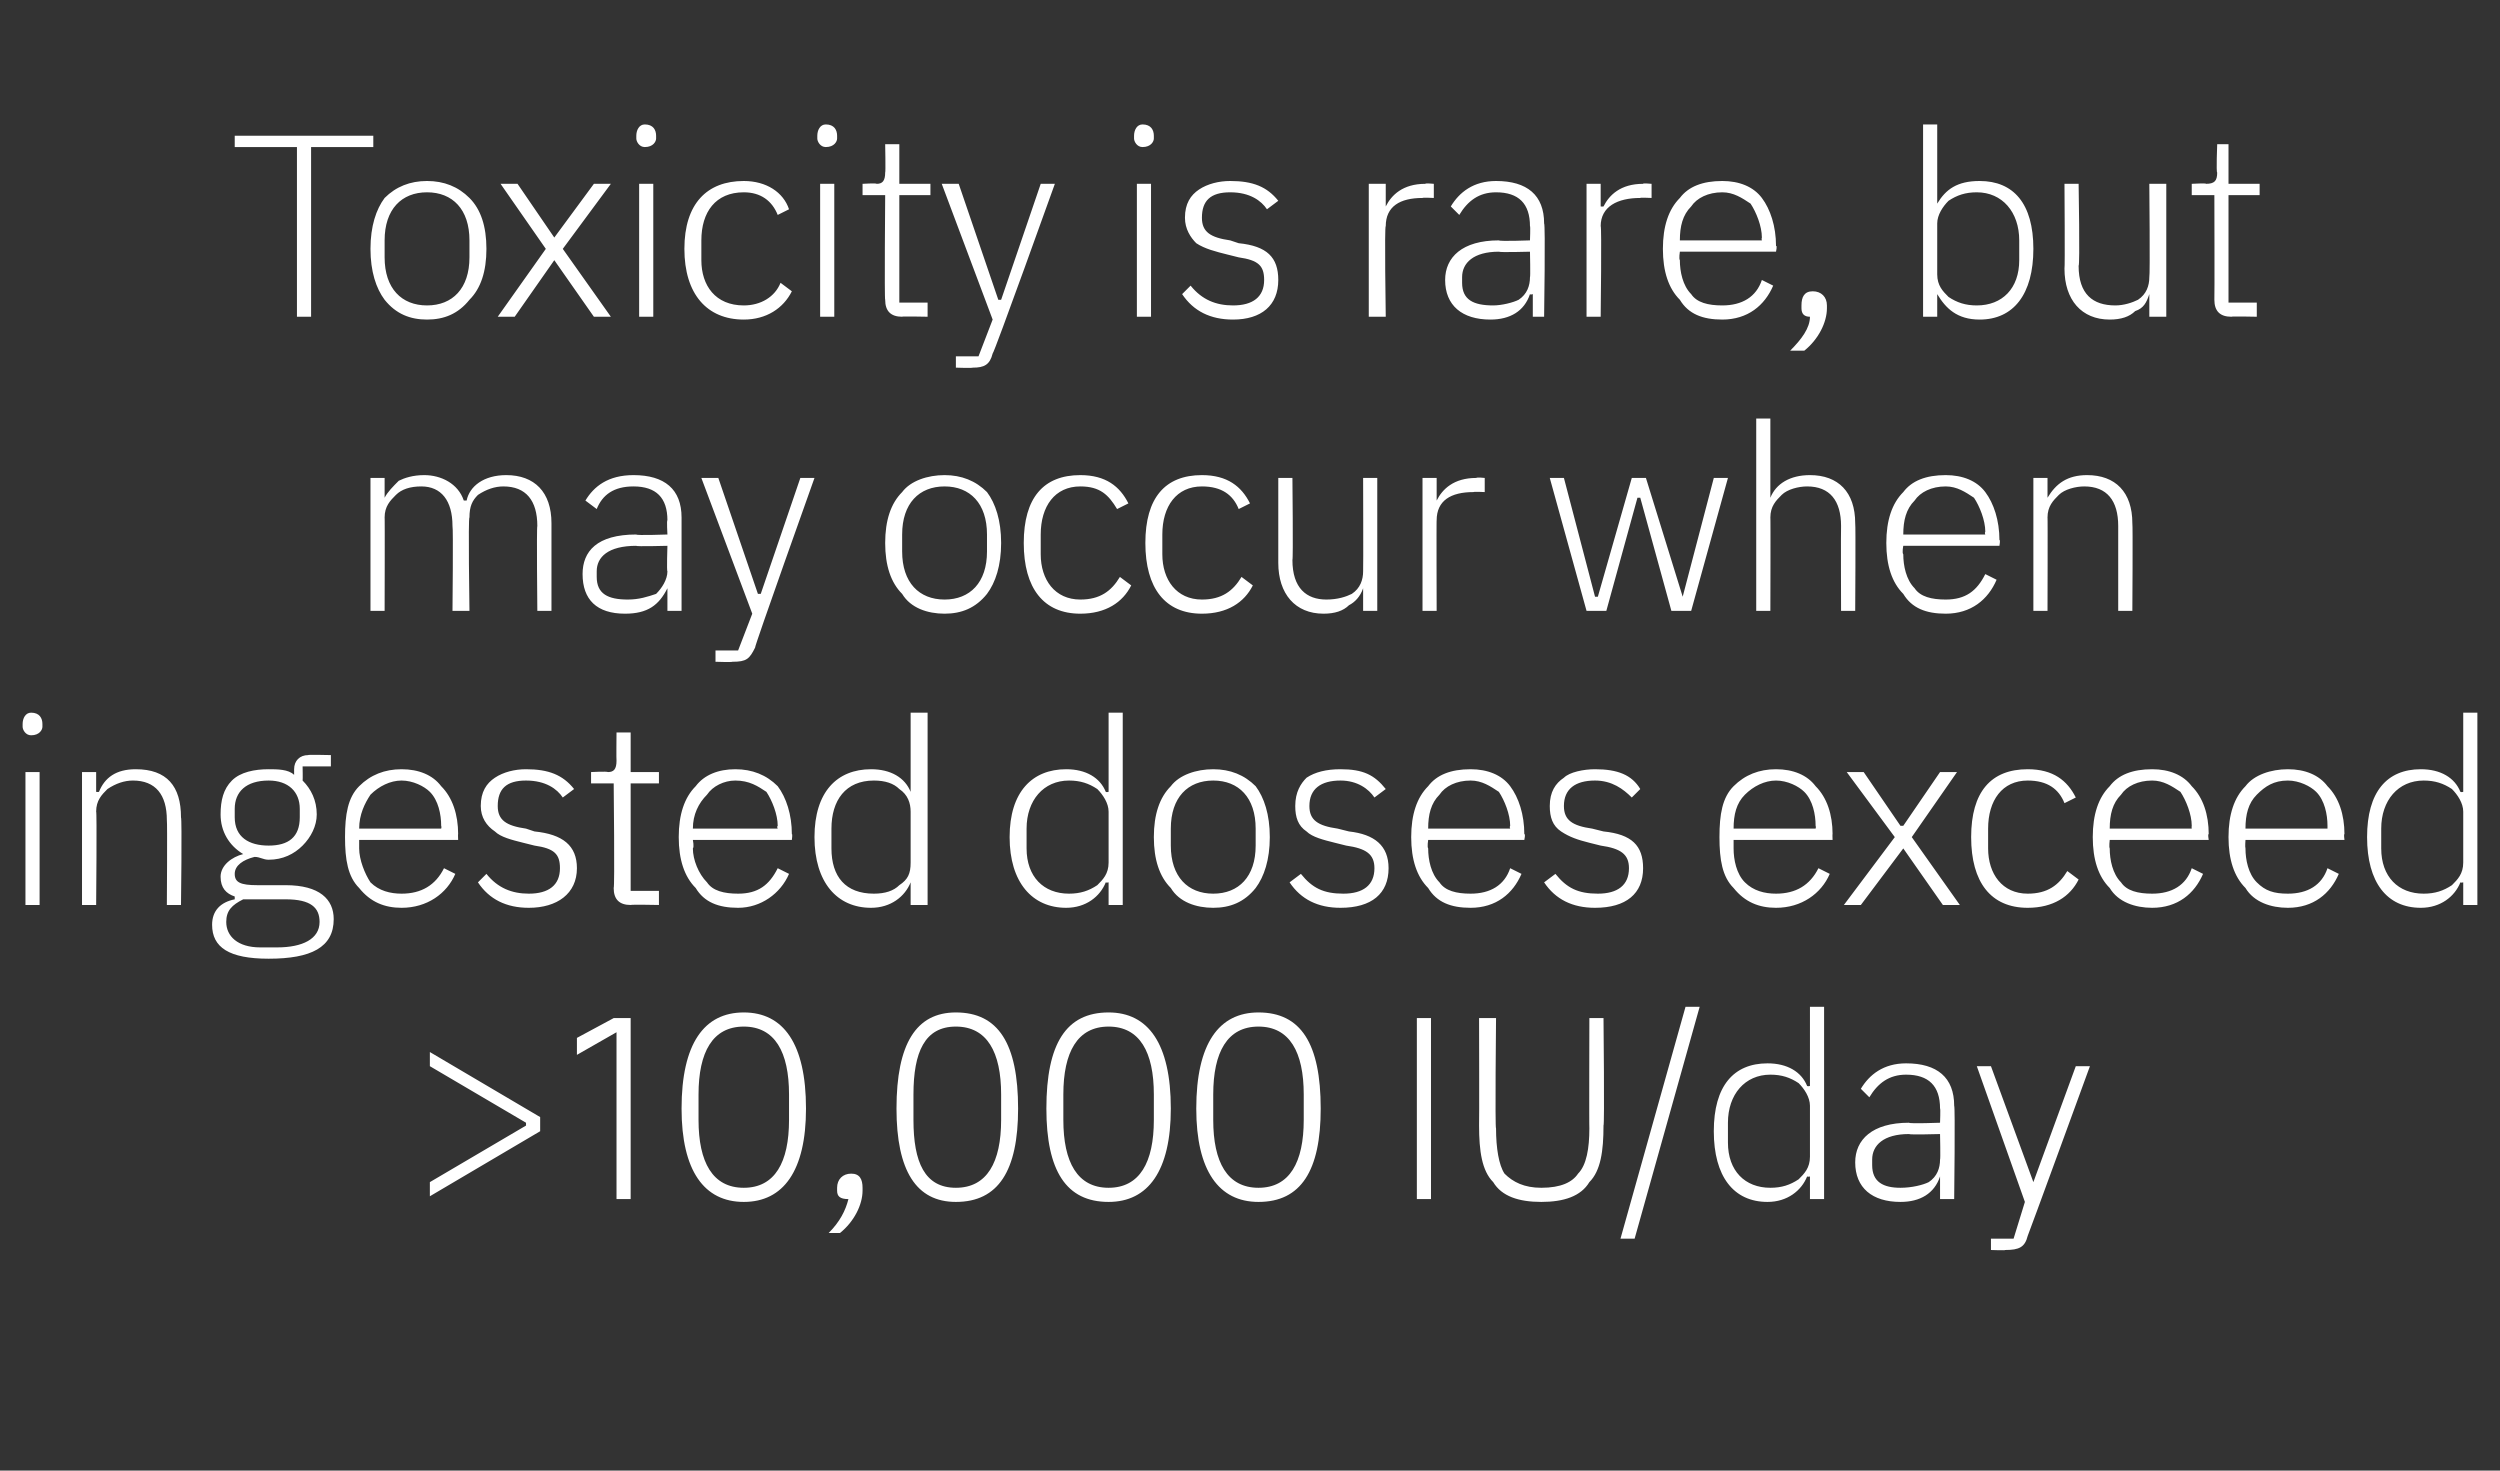 <?xml version="1.0" standalone="no"?><!DOCTYPE svg PUBLIC "-//W3C//DTD SVG 1.1//EN" "http://www.w3.org/Graphics/SVG/1.1/DTD/svg11.dtd"><svg xmlns="http://www.w3.org/2000/svg" version="1.1" width="88.4px" height="52px" viewBox="0 -4 88.4 52" style="top:-4px"><rect x="0" y="-4" width="88.4" height="52" fill="#333333" stroke="none"/>  <desc>Toxicity is rare, but may occur when ingested doses exceed 10,000 IU/day</desc>  <defs/>  <g id="Polygon193839">    <path d="M 15.2 38.3 L 19.1 36 L 19.1 35.5 L 15.2 33.2 L 15.2 33.7 L 18.6 35.7 L 18.6 35.8 L 15.2 37.8 L 15.2 38.3 Z M 21.7 32 L 22.3 32 L 22.3 38.4 L 21.8 38.4 L 21.8 32.5 L 20.4 33.3 L 20.4 32.7 L 21.7 32 Z M 28.5 35.2 C 28.5 32.9 27.7 31.8 26.3 31.8 C 24.9 31.8 24.1 32.9 24.1 35.2 C 24.1 37.4 24.9 38.5 26.3 38.5 C 27.7 38.5 28.5 37.4 28.5 35.2 Z M 24.7 35.6 C 24.7 35.6 24.7 34.7 24.7 34.7 C 24.7 33.2 25.2 32.3 26.3 32.3 C 27.4 32.3 27.9 33.2 27.9 34.7 C 27.9 34.7 27.9 35.6 27.9 35.6 C 27.9 37.1 27.4 38 26.3 38 C 25.2 38 24.7 37.1 24.7 35.6 Z M 29.6 38 C 29.6 38 29.6 38.1 29.6 38.1 C 29.6 38.3 29.7 38.4 30 38.4 C 29.9 38.8 29.7 39.2 29.3 39.6 C 29.3 39.6 29.7 39.6 29.7 39.6 C 30.2 39.2 30.5 38.6 30.5 38.1 C 30.5 38.1 30.5 38 30.5 38 C 30.5 37.7 30.4 37.5 30.1 37.5 C 29.8 37.5 29.6 37.7 29.6 38 Z M 36 35.2 C 36 32.9 35.3 31.8 33.8 31.8 C 32.4 31.8 31.7 32.9 31.7 35.2 C 31.7 37.4 32.4 38.5 33.8 38.5 C 35.3 38.5 36 37.4 36 35.2 Z M 32.3 35.6 C 32.3 35.6 32.3 34.7 32.3 34.7 C 32.3 33.2 32.7 32.3 33.8 32.3 C 34.9 32.3 35.4 33.2 35.4 34.7 C 35.4 34.7 35.4 35.6 35.4 35.6 C 35.4 37.1 34.9 38 33.8 38 C 32.7 38 32.3 37.1 32.3 35.6 Z M 41.4 35.2 C 41.4 32.9 40.6 31.8 39.2 31.8 C 37.7 31.8 37 32.9 37 35.2 C 37 37.4 37.7 38.5 39.2 38.5 C 40.6 38.5 41.4 37.4 41.4 35.2 Z M 37.6 35.6 C 37.6 35.6 37.6 34.7 37.6 34.7 C 37.6 33.2 38.1 32.3 39.2 32.3 C 40.3 32.3 40.8 33.2 40.8 34.7 C 40.8 34.7 40.8 35.6 40.8 35.6 C 40.8 37.1 40.3 38 39.2 38 C 38.1 38 37.6 37.1 37.6 35.6 Z M 46.7 35.2 C 46.7 32.9 46 31.8 44.5 31.8 C 43.1 31.8 42.3 32.9 42.3 35.2 C 42.3 37.4 43.1 38.5 44.5 38.5 C 46 38.5 46.7 37.4 46.7 35.2 Z M 42.9 35.6 C 42.9 35.6 42.9 34.7 42.9 34.7 C 42.9 33.2 43.4 32.3 44.5 32.3 C 45.6 32.3 46.1 33.2 46.1 34.7 C 46.1 34.7 46.1 35.6 46.1 35.6 C 46.1 37.1 45.6 38 44.5 38 C 43.4 38 42.9 37.1 42.9 35.6 Z M 50.1 38.4 L 50.6 38.4 L 50.6 32 L 50.1 32 L 50.1 38.4 Z M 52.3 32 C 52.3 32 52.31 35.8 52.3 35.8 C 52.3 36.7 52.4 37.4 52.8 37.8 C 53.1 38.3 53.7 38.5 54.5 38.5 C 55.3 38.5 55.9 38.3 56.2 37.8 C 56.6 37.4 56.7 36.7 56.7 35.8 C 56.74 35.8 56.7 32 56.7 32 L 56.2 32 C 56.2 32 56.19 35.92 56.2 35.9 C 56.2 36.6 56.1 37.2 55.8 37.5 C 55.6 37.8 55.2 38 54.5 38 C 53.9 38 53.5 37.8 53.2 37.5 C 53 37.2 52.9 36.6 52.9 35.9 C 52.86 35.92 52.9 32 52.9 32 L 52.3 32 Z M 57.8 39.8 L 60.1 31.6 L 59.6 31.6 L 57.3 39.8 L 57.8 39.8 Z M 64 38.4 L 64.5 38.4 L 64.5 31.6 L 64 31.6 L 64 34.4 C 64 34.4 63.93 34.42 63.9 34.4 C 63.7 33.9 63.2 33.6 62.5 33.6 C 61.3 33.6 60.6 34.4 60.6 36 C 60.6 37.6 61.3 38.5 62.5 38.5 C 63.2 38.5 63.7 38.1 63.9 37.6 C 63.93 37.62 64 37.6 64 37.6 L 64 38.4 Z M 61.1 36.4 C 61.1 36.4 61.1 35.7 61.1 35.7 C 61.1 34.7 61.7 34 62.6 34 C 63 34 63.3 34.1 63.6 34.3 C 63.8 34.5 64 34.8 64 35.1 C 64 35.1 64 36.9 64 36.9 C 64 37.3 63.8 37.5 63.6 37.7 C 63.3 37.9 63 38 62.6 38 C 61.7 38 61.1 37.4 61.1 36.4 Z M 69.1 35.1 C 69.14 35.13 69.1 38.4 69.1 38.4 L 68.6 38.4 L 68.6 37.6 C 68.6 37.6 68.6 37.63 68.6 37.6 C 68.4 38.2 67.9 38.5 67.2 38.5 C 66.2 38.5 65.6 38 65.6 37.1 C 65.6 36.3 66.2 35.7 67.5 35.7 C 67.53 35.74 68.6 35.7 68.6 35.7 C 68.6 35.7 68.62 35.18 68.6 35.2 C 68.6 34.4 68.2 34 67.4 34 C 66.8 34 66.4 34.3 66.1 34.8 C 66.1 34.8 65.8 34.5 65.8 34.5 C 66.1 34 66.6 33.6 67.4 33.6 C 68.5 33.6 69.1 34.1 69.1 35.1 Z M 68.6 36.1 C 68.6 36.1 67.52 36.13 67.5 36.1 C 66.6 36.1 66.2 36.5 66.2 37 C 66.2 37 66.2 37.2 66.2 37.2 C 66.2 37.8 66.6 38 67.2 38 C 67.6 38 68 37.9 68.2 37.8 C 68.5 37.6 68.6 37.3 68.6 37 C 68.62 37.01 68.6 36.1 68.6 36.1 Z M 71.9 37.8 L 71.9 37.8 L 70.4 33.7 L 69.9 33.7 L 71.6 38.5 L 71.2 39.8 L 70.4 39.8 L 70.4 40.2 C 70.4 40.2 70.93 40.22 70.9 40.2 C 71.4 40.2 71.6 40.1 71.7 39.7 C 71.71 39.7 73.9 33.7 73.9 33.7 L 73.4 33.7 L 71.9 37.8 Z " stroke="none" fill="#fff"/>  </g>  <g id="Polygon193838">    <path d="M 1.5 21.7 C 1.5 21.7 1.5 21.6 1.5 21.6 C 1.5 21.4 1.4 21.2 1.1 21.2 C 0.9 21.2 0.8 21.4 0.8 21.6 C 0.8 21.6 0.8 21.7 0.8 21.7 C 0.8 21.8 0.9 22 1.1 22 C 1.4 22 1.5 21.8 1.5 21.7 Z M 0.9 28 L 1.4 28 L 1.4 23.3 L 0.9 23.3 L 0.9 28 Z M 3.4 28 C 3.4 28 3.43 24.66 3.4 24.7 C 3.4 24.3 3.6 24.1 3.8 23.9 C 4.1 23.7 4.4 23.6 4.7 23.6 C 5.5 23.6 5.9 24.1 5.9 25 C 5.92 25.04 5.9 28 5.9 28 L 6.4 28 C 6.4 28 6.44 24.95 6.4 24.9 C 6.4 23.8 5.9 23.2 4.8 23.2 C 4.1 23.2 3.7 23.5 3.5 24 C 3.46 24.01 3.4 24 3.4 24 L 3.4 23.3 L 2.9 23.3 L 2.9 28 L 3.4 28 Z M 10.1 27.3 C 10.1 27.3 9.1 27.3 9.1 27.3 C 8.5 27.3 8.3 27.2 8.3 26.9 C 8.3 26.6 8.6 26.4 9 26.3 C 9.2 26.3 9.3 26.4 9.5 26.4 C 10 26.4 10.4 26.2 10.7 25.9 C 11 25.6 11.2 25.2 11.2 24.8 C 11.2 24.3 11 23.9 10.7 23.6 C 10.71 23.59 10.7 23.1 10.7 23.1 L 11.7 23.1 L 11.7 22.7 C 11.7 22.7 10.86 22.68 10.9 22.7 C 10.6 22.7 10.4 22.9 10.4 23.2 C 10.4 23.2 10.4 23.4 10.4 23.4 C 10.2 23.2 9.8 23.2 9.5 23.2 C 9 23.2 8.5 23.3 8.2 23.6 C 7.9 23.9 7.8 24.3 7.8 24.8 C 7.8 25.4 8.1 25.9 8.6 26.2 C 8.6 26.2 8.6 26.2 8.6 26.2 C 8.2 26.3 7.8 26.6 7.8 27 C 7.8 27.4 8 27.6 8.3 27.7 C 8.3 27.7 8.3 27.8 8.3 27.8 C 7.8 27.9 7.5 28.2 7.5 28.7 C 7.5 29.5 8.1 29.9 9.5 29.9 C 11 29.9 11.8 29.5 11.8 28.5 C 11.8 27.8 11.3 27.3 10.1 27.3 Z M 9.8 29.5 C 9.8 29.5 9.2 29.5 9.2 29.5 C 8.4 29.5 8 29.1 8 28.6 C 8 28.2 8.2 28 8.6 27.8 C 8.6 27.8 10.1 27.8 10.1 27.8 C 11 27.8 11.3 28.1 11.3 28.6 C 11.3 29.2 10.7 29.5 9.8 29.5 Z M 8.3 24.9 C 8.3 24.9 8.3 24.6 8.3 24.6 C 8.3 24 8.7 23.6 9.5 23.6 C 10.2 23.6 10.6 24 10.6 24.6 C 10.6 24.6 10.6 24.9 10.6 24.9 C 10.6 25.6 10.2 25.9 9.5 25.9 C 8.8 25.9 8.3 25.6 8.3 24.9 Z M 16.1 26.9 C 16.1 26.9 15.7 26.7 15.7 26.7 C 15.4 27.3 14.9 27.6 14.2 27.6 C 13.8 27.6 13.4 27.5 13.1 27.2 C 12.9 26.9 12.7 26.4 12.7 26 C 12.7 25.95 12.7 25.7 12.7 25.7 L 16.2 25.7 C 16.2 25.7 16.19 25.47 16.2 25.5 C 16.2 24.8 16 24.2 15.6 23.8 C 15.3 23.4 14.8 23.2 14.2 23.2 C 13.6 23.2 13.1 23.4 12.7 23.8 C 12.3 24.2 12.2 24.8 12.2 25.6 C 12.2 26.4 12.3 27 12.7 27.4 C 13.1 27.9 13.6 28.1 14.2 28.1 C 15.1 28.1 15.8 27.6 16.1 26.9 Z M 15.2 24 C 15.5 24.3 15.6 24.8 15.6 25.2 C 15.62 25.24 15.6 25.3 15.6 25.3 L 12.7 25.3 C 12.7 25.3 12.7 25.27 12.7 25.3 C 12.7 24.8 12.9 24.4 13.1 24.1 C 13.4 23.8 13.8 23.6 14.2 23.6 C 14.6 23.6 15 23.8 15.2 24 Z M 20.4 26.7 C 20.4 25.9 19.9 25.5 18.9 25.4 C 18.9 25.4 18.6 25.3 18.6 25.3 C 17.9 25.2 17.6 25 17.6 24.5 C 17.6 23.9 17.9 23.6 18.6 23.6 C 19.3 23.6 19.7 23.9 19.9 24.2 C 19.9 24.2 20.3 23.9 20.3 23.9 C 19.9 23.4 19.4 23.2 18.6 23.2 C 18.2 23.2 17.8 23.3 17.5 23.5 C 17.2 23.7 17 24 17 24.5 C 17 24.9 17.2 25.2 17.5 25.4 C 17.7 25.6 18.1 25.7 18.5 25.8 C 18.5 25.8 18.9 25.9 18.9 25.9 C 19.6 26 19.8 26.2 19.8 26.7 C 19.8 27.3 19.4 27.6 18.7 27.6 C 18.1 27.6 17.6 27.4 17.2 26.9 C 17.2 26.9 16.9 27.2 16.9 27.2 C 17.3 27.8 17.9 28.1 18.7 28.1 C 19.7 28.1 20.4 27.6 20.4 26.7 Z M 23.3 28 L 23.3 27.5 L 22.3 27.5 L 22.3 23.7 L 23.3 23.7 L 23.3 23.3 L 22.3 23.3 L 22.3 21.9 L 21.8 21.9 C 21.8 21.9 21.79 22.91 21.8 22.9 C 21.8 23.2 21.7 23.3 21.5 23.3 C 21.45 23.27 20.9 23.3 20.9 23.3 L 20.9 23.7 L 21.7 23.7 C 21.7 23.7 21.74 27.4 21.7 27.4 C 21.7 27.8 21.9 28 22.3 28 C 22.32 27.98 23.3 28 23.3 28 Z M 27.9 26.9 C 27.9 26.9 27.5 26.7 27.5 26.7 C 27.2 27.3 26.8 27.6 26.1 27.6 C 25.6 27.6 25.2 27.5 25 27.2 C 24.7 26.9 24.5 26.4 24.5 26 C 24.55 25.95 24.5 25.7 24.5 25.7 L 28 25.7 C 28 25.7 28.03 25.47 28 25.5 C 28 24.8 27.8 24.2 27.5 23.8 C 27.1 23.4 26.6 23.2 26 23.2 C 25.4 23.2 24.9 23.4 24.6 23.8 C 24.2 24.2 24 24.8 24 25.6 C 24 26.4 24.2 27 24.6 27.4 C 24.9 27.9 25.4 28.1 26.1 28.1 C 26.9 28.1 27.6 27.6 27.9 26.9 Z M 27.1 24 C 27.3 24.3 27.5 24.8 27.5 25.2 C 27.46 25.24 27.5 25.3 27.5 25.3 L 24.5 25.3 C 24.5 25.3 24.55 25.27 24.5 25.3 C 24.5 24.8 24.7 24.4 25 24.1 C 25.2 23.8 25.6 23.6 26 23.6 C 26.5 23.6 26.8 23.8 27.1 24 Z M 32.2 28 L 32.8 28 L 32.8 21.2 L 32.2 21.2 L 32.2 24 C 32.2 24 32.2 24.02 32.2 24 C 32 23.5 31.5 23.2 30.8 23.2 C 29.6 23.2 28.8 24 28.8 25.6 C 28.8 27.2 29.6 28.1 30.8 28.1 C 31.5 28.1 32 27.7 32.2 27.2 C 32.2 27.22 32.2 27.2 32.2 27.2 L 32.2 28 Z M 29.4 26 C 29.4 26 29.4 25.3 29.4 25.3 C 29.4 24.3 29.9 23.6 30.9 23.6 C 31.3 23.6 31.6 23.7 31.8 23.9 C 32.1 24.1 32.2 24.4 32.2 24.7 C 32.2 24.7 32.2 26.5 32.2 26.5 C 32.2 26.9 32.1 27.1 31.8 27.3 C 31.6 27.5 31.3 27.6 30.9 27.6 C 29.9 27.6 29.4 27 29.4 26 Z M 39.2 28 L 39.7 28 L 39.7 21.2 L 39.2 21.2 L 39.2 24 C 39.2 24 39.12 24.02 39.1 24 C 38.9 23.5 38.4 23.2 37.7 23.2 C 36.5 23.2 35.7 24 35.7 25.6 C 35.7 27.2 36.5 28.1 37.7 28.1 C 38.4 28.1 38.9 27.7 39.1 27.2 C 39.12 27.22 39.2 27.2 39.2 27.2 L 39.2 28 Z M 36.3 26 C 36.3 26 36.3 25.3 36.3 25.3 C 36.3 24.3 36.9 23.6 37.8 23.6 C 38.2 23.6 38.5 23.7 38.8 23.9 C 39 24.1 39.2 24.4 39.2 24.7 C 39.2 24.7 39.2 26.5 39.2 26.5 C 39.2 26.9 39 27.1 38.8 27.3 C 38.5 27.5 38.2 27.6 37.8 27.6 C 36.9 27.6 36.3 27 36.3 26 Z M 44.4 27.4 C 44.7 27 44.9 26.4 44.9 25.6 C 44.9 24.8 44.7 24.2 44.4 23.8 C 44 23.4 43.5 23.2 42.9 23.2 C 42.3 23.2 41.7 23.4 41.4 23.8 C 41 24.2 40.8 24.8 40.8 25.6 C 40.8 26.4 41 27 41.4 27.4 C 41.7 27.9 42.3 28.1 42.9 28.1 C 43.5 28.1 44 27.9 44.4 27.4 Z M 41.4 25.9 C 41.4 25.9 41.4 25.3 41.4 25.3 C 41.4 24.2 42 23.6 42.9 23.6 C 43.8 23.6 44.4 24.2 44.4 25.3 C 44.4 25.3 44.4 25.9 44.4 25.9 C 44.4 27 43.8 27.6 42.9 27.6 C 42 27.6 41.4 27 41.4 25.9 Z M 49.1 26.7 C 49.1 25.9 48.6 25.5 47.7 25.4 C 47.7 25.4 47.3 25.3 47.3 25.3 C 46.6 25.2 46.3 25 46.3 24.5 C 46.3 23.9 46.7 23.6 47.4 23.6 C 48 23.6 48.4 23.9 48.6 24.2 C 48.6 24.2 49 23.9 49 23.9 C 48.6 23.4 48.2 23.2 47.4 23.2 C 46.9 23.2 46.5 23.3 46.2 23.5 C 46 23.7 45.8 24 45.8 24.5 C 45.8 24.9 45.9 25.2 46.2 25.4 C 46.4 25.6 46.8 25.7 47.2 25.8 C 47.2 25.8 47.6 25.9 47.6 25.9 C 48.3 26 48.6 26.2 48.6 26.7 C 48.6 27.3 48.2 27.6 47.5 27.6 C 46.8 27.6 46.4 27.4 46 26.9 C 46 26.9 45.6 27.2 45.6 27.2 C 46 27.8 46.6 28.1 47.4 28.1 C 48.5 28.1 49.1 27.6 49.1 26.7 Z M 53.8 26.9 C 53.8 26.9 53.4 26.7 53.4 26.7 C 53.2 27.3 52.7 27.6 52 27.6 C 51.5 27.6 51.1 27.5 50.9 27.2 C 50.6 26.9 50.5 26.4 50.5 26 C 50.46 25.95 50.5 25.7 50.5 25.7 L 53.9 25.7 C 53.9 25.7 53.95 25.47 53.9 25.5 C 53.9 24.8 53.7 24.2 53.4 23.8 C 53.1 23.4 52.6 23.2 52 23.2 C 51.3 23.2 50.8 23.4 50.5 23.8 C 50.1 24.2 49.9 24.8 49.9 25.6 C 49.9 26.4 50.1 27 50.5 27.4 C 50.8 27.9 51.3 28.1 52 28.1 C 52.9 28.1 53.5 27.6 53.8 26.9 Z M 53 24 C 53.2 24.3 53.4 24.8 53.4 25.2 C 53.37 25.24 53.4 25.3 53.4 25.3 L 50.5 25.3 C 50.5 25.3 50.46 25.27 50.5 25.3 C 50.5 24.8 50.6 24.4 50.9 24.1 C 51.1 23.8 51.5 23.6 52 23.6 C 52.4 23.6 52.7 23.8 53 24 Z M 58.1 26.7 C 58.1 25.9 57.7 25.5 56.7 25.4 C 56.7 25.4 56.3 25.3 56.3 25.3 C 55.6 25.2 55.3 25 55.3 24.5 C 55.3 23.9 55.7 23.6 56.4 23.6 C 57 23.6 57.4 23.9 57.7 24.2 C 57.7 24.2 58 23.9 58 23.9 C 57.7 23.4 57.2 23.2 56.4 23.2 C 56 23.2 55.5 23.3 55.3 23.5 C 55 23.7 54.8 24 54.8 24.5 C 54.8 24.9 54.9 25.2 55.2 25.4 C 55.5 25.6 55.8 25.7 56.2 25.8 C 56.2 25.8 56.6 25.9 56.6 25.9 C 57.3 26 57.6 26.2 57.6 26.7 C 57.6 27.3 57.2 27.6 56.5 27.6 C 55.8 27.6 55.4 27.4 55 26.9 C 55 26.9 54.6 27.2 54.6 27.2 C 55 27.8 55.6 28.1 56.4 28.1 C 57.5 28.1 58.1 27.6 58.1 26.7 Z M 64.7 26.9 C 64.7 26.9 64.3 26.7 64.3 26.7 C 64 27.3 63.5 27.6 62.8 27.6 C 62.4 27.6 62 27.5 61.7 27.2 C 61.4 26.9 61.3 26.4 61.3 26 C 61.3 25.95 61.3 25.7 61.3 25.7 L 64.8 25.7 C 64.8 25.7 64.79 25.47 64.8 25.5 C 64.8 24.8 64.6 24.2 64.2 23.8 C 63.9 23.4 63.4 23.2 62.8 23.2 C 62.2 23.2 61.7 23.4 61.3 23.8 C 60.9 24.2 60.8 24.8 60.8 25.6 C 60.8 26.4 60.9 27 61.3 27.4 C 61.7 27.9 62.2 28.1 62.8 28.1 C 63.7 28.1 64.4 27.6 64.7 26.9 Z M 63.8 24 C 64.1 24.3 64.2 24.8 64.2 25.2 C 64.22 25.24 64.2 25.3 64.2 25.3 L 61.3 25.3 C 61.3 25.3 61.3 25.27 61.3 25.3 C 61.3 24.8 61.4 24.4 61.7 24.1 C 62 23.8 62.4 23.6 62.8 23.6 C 63.2 23.6 63.6 23.8 63.8 24 Z M 65.8 28 L 67.3 26 L 67.3 26 L 68.7 28 L 69.3 28 L 67.6 25.6 L 69.2 23.3 L 68.6 23.3 L 67.3 25.2 L 67.2 25.2 L 65.9 23.3 L 65.3 23.3 L 67 25.6 L 65.2 28 L 65.8 28 Z M 73.5 27.1 C 73.5 27.1 73.1 26.8 73.1 26.8 C 72.8 27.3 72.4 27.6 71.7 27.6 C 70.8 27.6 70.3 26.9 70.3 26 C 70.3 26 70.3 25.3 70.3 25.3 C 70.3 24.3 70.8 23.6 71.7 23.6 C 72.4 23.6 72.8 23.9 73 24.4 C 73 24.4 73.4 24.2 73.4 24.2 C 73.1 23.6 72.6 23.2 71.7 23.2 C 70.4 23.2 69.7 24 69.7 25.6 C 69.7 27.2 70.4 28.1 71.7 28.1 C 72.6 28.1 73.2 27.7 73.5 27.1 Z M 77.9 26.9 C 77.9 26.9 77.5 26.7 77.5 26.7 C 77.3 27.3 76.8 27.6 76.1 27.6 C 75.6 27.6 75.2 27.5 75 27.2 C 74.7 26.9 74.6 26.4 74.6 26 C 74.57 25.95 74.6 25.7 74.6 25.7 L 78.1 25.7 C 78.1 25.7 78.06 25.47 78.1 25.5 C 78.1 24.8 77.9 24.2 77.5 23.8 C 77.2 23.4 76.7 23.2 76.1 23.2 C 75.4 23.2 74.9 23.4 74.6 23.8 C 74.2 24.2 74 24.8 74 25.6 C 74 26.4 74.2 27 74.6 27.4 C 74.9 27.9 75.5 28.1 76.1 28.1 C 77 28.1 77.6 27.6 77.9 26.9 Z M 77.1 24 C 77.3 24.3 77.5 24.8 77.5 25.2 C 77.49 25.24 77.5 25.3 77.5 25.3 L 74.6 25.3 C 74.6 25.3 74.57 25.27 74.6 25.3 C 74.6 24.8 74.7 24.4 75 24.1 C 75.2 23.8 75.6 23.6 76.1 23.6 C 76.5 23.6 76.8 23.8 77.1 24 Z M 82.7 26.9 C 82.7 26.9 82.3 26.7 82.3 26.7 C 82.1 27.3 81.6 27.6 80.9 27.6 C 80.4 27.6 80.1 27.5 79.8 27.2 C 79.5 26.9 79.4 26.4 79.4 26 C 79.38 25.95 79.4 25.7 79.4 25.7 L 82.9 25.7 C 82.9 25.7 82.87 25.47 82.9 25.5 C 82.9 24.8 82.7 24.2 82.3 23.8 C 82 23.4 81.5 23.2 80.9 23.2 C 80.3 23.2 79.7 23.4 79.4 23.8 C 79 24.2 78.8 24.8 78.8 25.6 C 78.8 26.4 79 27 79.4 27.4 C 79.7 27.9 80.3 28.1 80.9 28.1 C 81.8 28.1 82.4 27.6 82.7 26.9 Z M 81.9 24 C 82.2 24.3 82.3 24.8 82.3 25.2 C 82.3 25.24 82.3 25.3 82.3 25.3 L 79.4 25.3 C 79.4 25.3 79.38 25.27 79.4 25.3 C 79.4 24.8 79.5 24.4 79.8 24.1 C 80.1 23.8 80.4 23.6 80.9 23.6 C 81.3 23.6 81.7 23.8 81.9 24 Z M 87.1 28 L 87.6 28 L 87.6 21.2 L 87.1 21.2 L 87.1 24 C 87.1 24 87.03 24.02 87 24 C 86.8 23.5 86.3 23.2 85.6 23.2 C 84.4 23.2 83.7 24 83.7 25.6 C 83.7 27.2 84.4 28.1 85.6 28.1 C 86.3 28.1 86.8 27.7 87 27.2 C 87.03 27.22 87.1 27.2 87.1 27.2 L 87.1 28 Z M 84.2 26 C 84.2 26 84.2 25.3 84.2 25.3 C 84.2 24.3 84.8 23.6 85.7 23.6 C 86.1 23.6 86.4 23.7 86.7 23.9 C 86.9 24.1 87.1 24.4 87.1 24.7 C 87.1 24.7 87.1 26.5 87.1 26.5 C 87.1 26.9 86.9 27.1 86.7 27.3 C 86.4 27.5 86.1 27.6 85.7 27.6 C 84.8 27.6 84.2 27 84.2 26 Z " stroke="none" fill="#fff"/>  </g>  <g id="Polygon193837">    <path d="M 13.6 17.6 C 13.6 17.6 13.61 14.26 13.6 14.3 C 13.6 13.9 13.8 13.7 14 13.5 C 14.2 13.3 14.5 13.2 14.9 13.2 C 15.6 13.2 16 13.7 16 14.6 C 16.03 14.64 16 17.6 16 17.6 L 16.6 17.6 C 16.6 17.6 16.55 14.27 16.6 14.3 C 16.6 13.9 16.7 13.7 16.9 13.5 C 17.2 13.3 17.5 13.2 17.8 13.2 C 18.6 13.2 19 13.7 19 14.6 C 18.97 14.64 19 17.6 19 17.6 L 19.5 17.6 C 19.5 17.6 19.5 14.55 19.5 14.5 C 19.5 13.4 18.9 12.8 17.9 12.8 C 17.1 12.8 16.6 13.2 16.5 13.7 C 16.5 13.7 16.4 13.7 16.4 13.7 C 16.2 13.1 15.6 12.8 15 12.8 C 14.6 12.8 14.3 12.9 14.1 13 C 13.9 13.2 13.7 13.4 13.6 13.6 C 13.64 13.61 13.6 13.6 13.6 13.6 L 13.6 12.9 L 13.1 12.9 L 13.1 17.6 L 13.6 17.6 Z M 24.1 14.3 C 24.1 14.33 24.1 17.6 24.1 17.6 L 23.6 17.6 L 23.6 16.8 C 23.6 16.8 23.55 16.83 23.6 16.8 C 23.3 17.4 22.9 17.7 22.1 17.7 C 21.1 17.7 20.6 17.2 20.6 16.3 C 20.6 15.5 21.1 14.9 22.5 14.9 C 22.49 14.94 23.6 14.9 23.6 14.9 C 23.6 14.9 23.57 14.38 23.6 14.4 C 23.6 13.6 23.2 13.2 22.4 13.2 C 21.7 13.2 21.3 13.5 21.1 14 C 21.1 14 20.7 13.7 20.7 13.7 C 21 13.2 21.5 12.8 22.4 12.8 C 23.5 12.8 24.1 13.3 24.1 14.3 Z M 23.6 15.3 C 23.6 15.3 22.47 15.33 22.5 15.3 C 21.5 15.3 21.1 15.7 21.1 16.2 C 21.1 16.2 21.1 16.4 21.1 16.4 C 21.1 17 21.5 17.2 22.2 17.2 C 22.6 17.2 22.9 17.1 23.2 17 C 23.4 16.8 23.6 16.5 23.6 16.2 C 23.57 16.21 23.6 15.3 23.6 15.3 Z M 26.9 17 L 26.8 17 L 25.4 12.9 L 24.8 12.9 L 26.6 17.7 L 26.1 19 L 25.3 19 L 25.3 19.4 C 25.3 19.4 25.88 19.42 25.9 19.4 C 26.4 19.4 26.5 19.3 26.7 18.9 C 26.66 18.9 28.8 12.9 28.8 12.9 L 28.3 12.9 L 26.9 17 Z M 34.9 17 C 35.2 16.6 35.4 16 35.4 15.2 C 35.4 14.4 35.2 13.8 34.9 13.4 C 34.5 13 34 12.8 33.4 12.8 C 32.8 12.8 32.2 13 31.9 13.4 C 31.5 13.8 31.3 14.4 31.3 15.2 C 31.3 16 31.5 16.6 31.9 17 C 32.2 17.5 32.8 17.7 33.4 17.7 C 34 17.7 34.5 17.5 34.9 17 Z M 31.9 15.5 C 31.9 15.5 31.9 14.9 31.9 14.9 C 31.9 13.8 32.5 13.2 33.4 13.2 C 34.3 13.2 34.9 13.8 34.9 14.9 C 34.9 14.9 34.9 15.5 34.9 15.5 C 34.9 16.6 34.3 17.2 33.4 17.2 C 32.5 17.2 31.9 16.6 31.9 15.5 Z M 40 16.7 C 40 16.7 39.6 16.4 39.6 16.4 C 39.3 16.9 38.9 17.2 38.2 17.2 C 37.3 17.2 36.8 16.5 36.8 15.6 C 36.8 15.6 36.8 14.9 36.8 14.9 C 36.8 13.9 37.3 13.2 38.2 13.2 C 38.9 13.2 39.2 13.5 39.5 14 C 39.5 14 39.9 13.8 39.9 13.8 C 39.6 13.2 39.1 12.8 38.2 12.8 C 36.9 12.8 36.2 13.6 36.2 15.2 C 36.2 16.8 36.9 17.7 38.2 17.7 C 39.1 17.7 39.7 17.3 40 16.7 Z M 44.3 16.7 C 44.3 16.7 43.9 16.4 43.9 16.4 C 43.6 16.9 43.2 17.2 42.5 17.2 C 41.6 17.2 41.1 16.5 41.1 15.6 C 41.1 15.6 41.1 14.9 41.1 14.9 C 41.1 13.9 41.6 13.2 42.5 13.2 C 43.2 13.2 43.6 13.5 43.8 14 C 43.8 14 44.2 13.8 44.2 13.8 C 43.9 13.2 43.4 12.8 42.5 12.8 C 41.2 12.8 40.5 13.6 40.5 15.2 C 40.5 16.8 41.2 17.7 42.5 17.7 C 43.4 17.7 44 17.3 44.3 16.7 Z M 48.2 17.6 L 48.7 17.6 L 48.7 12.9 L 48.2 12.9 C 48.2 12.9 48.21 16.17 48.2 16.2 C 48.2 16.5 48.1 16.8 47.8 17 C 47.6 17.1 47.3 17.2 46.9 17.2 C 46.2 17.2 45.7 16.8 45.7 15.8 C 45.73 15.79 45.7 12.9 45.7 12.9 L 45.2 12.9 C 45.2 12.9 45.2 15.89 45.2 15.9 C 45.2 17 45.8 17.7 46.8 17.7 C 47.2 17.7 47.5 17.6 47.7 17.4 C 47.9 17.3 48.1 17.1 48.2 16.8 C 48.17 16.83 48.2 16.8 48.2 16.8 L 48.2 17.6 Z M 50.8 17.6 C 50.8 17.6 50.79 14.36 50.8 14.4 C 50.8 13.7 51.3 13.4 52.1 13.4 C 52.13 13.38 52.5 13.4 52.5 13.4 L 52.5 12.9 C 52.5 12.9 52.23 12.87 52.2 12.9 C 51.4 12.9 51 13.3 50.8 13.7 C 50.82 13.71 50.8 13.7 50.8 13.7 L 50.8 12.9 L 50.3 12.9 L 50.3 17.6 L 50.8 17.6 Z M 56.1 17.6 L 56.8 17.6 L 57.9 13.6 L 58 13.6 L 59.1 17.6 L 59.8 17.6 L 61.1 12.9 L 60.6 12.9 L 59.5 17.1 L 59.5 17.1 L 58.2 12.9 L 57.7 12.9 L 56.5 17.1 L 56.4 17.1 L 55.3 12.9 L 54.8 12.9 L 56.1 17.6 Z M 62.1 17.6 L 62.6 17.6 C 62.6 17.6 62.61 14.26 62.6 14.3 C 62.6 13.9 62.8 13.7 63 13.5 C 63.2 13.3 63.6 13.2 63.9 13.2 C 64.7 13.2 65.1 13.7 65.1 14.6 C 65.09 14.64 65.1 17.6 65.1 17.6 L 65.6 17.6 C 65.6 17.6 65.62 14.55 65.6 14.5 C 65.6 13.4 65 12.8 64 12.8 C 63.3 12.8 62.8 13.1 62.6 13.6 C 62.63 13.61 62.6 13.6 62.6 13.6 L 62.6 10.8 L 62.1 10.8 L 62.1 17.6 Z M 70.6 16.5 C 70.6 16.5 70.2 16.3 70.2 16.3 C 69.9 16.9 69.5 17.2 68.8 17.2 C 68.3 17.2 67.9 17.1 67.7 16.8 C 67.4 16.5 67.3 16 67.3 15.6 C 67.25 15.55 67.3 15.3 67.3 15.3 L 70.7 15.3 C 70.7 15.3 70.74 15.07 70.7 15.1 C 70.7 14.4 70.5 13.8 70.2 13.4 C 69.9 13 69.4 12.8 68.8 12.8 C 68.1 12.8 67.6 13 67.3 13.4 C 66.9 13.8 66.7 14.4 66.7 15.2 C 66.7 16 66.9 16.6 67.3 17 C 67.6 17.5 68.1 17.7 68.8 17.7 C 69.7 17.7 70.3 17.2 70.6 16.5 Z M 69.8 13.6 C 70 13.9 70.2 14.4 70.2 14.8 C 70.17 14.84 70.2 14.9 70.2 14.9 L 67.3 14.9 C 67.3 14.9 67.25 14.87 67.3 14.9 C 67.3 14.4 67.4 14 67.7 13.7 C 67.9 13.4 68.3 13.2 68.8 13.2 C 69.2 13.2 69.5 13.4 69.8 13.6 Z M 72.4 17.6 C 72.4 17.6 72.41 14.26 72.4 14.3 C 72.4 13.9 72.6 13.7 72.8 13.5 C 73 13.3 73.4 13.2 73.7 13.2 C 74.5 13.2 74.9 13.7 74.9 14.6 C 74.9 14.64 74.9 17.6 74.9 17.6 L 75.4 17.6 C 75.4 17.6 75.42 14.55 75.4 14.5 C 75.4 13.4 74.8 12.8 73.8 12.8 C 73.1 12.8 72.7 13.1 72.4 13.6 C 72.44 13.61 72.4 13.6 72.4 13.6 L 72.4 12.9 L 71.9 12.9 L 71.9 17.6 L 72.4 17.6 Z " stroke="none" fill="#fff"/>  </g>  <g id="Polygon193836">    <path d="M 13.2 1.2 L 13.2 0.8 L 8.3 0.8 L 8.3 1.2 L 10.5 1.2 L 10.5 7.2 L 11 7.2 L 11 1.2 L 13.2 1.2 Z M 16.6 6.6 C 17 6.2 17.2 5.6 17.2 4.8 C 17.2 4 17 3.4 16.6 3 C 16.2 2.6 15.7 2.4 15.1 2.4 C 14.5 2.4 14 2.6 13.6 3 C 13.3 3.4 13.1 4 13.1 4.8 C 13.1 5.6 13.3 6.2 13.6 6.6 C 14 7.1 14.5 7.3 15.1 7.3 C 15.7 7.3 16.2 7.1 16.6 6.6 Z M 13.6 5.1 C 13.6 5.1 13.6 4.5 13.6 4.5 C 13.6 3.4 14.2 2.8 15.1 2.8 C 16 2.8 16.6 3.4 16.6 4.5 C 16.6 4.5 16.6 5.1 16.6 5.1 C 16.6 6.2 16 6.8 15.1 6.8 C 14.2 6.8 13.6 6.2 13.6 5.1 Z M 18.2 7.2 L 19.6 5.2 L 19.6 5.2 L 21 7.2 L 21.6 7.2 L 19.9 4.8 L 21.6 2.5 L 21 2.5 L 19.6 4.4 L 19.6 4.4 L 18.3 2.5 L 17.7 2.5 L 19.3 4.8 L 17.6 7.2 L 18.2 7.2 Z M 23.2 0.9 C 23.2 0.9 23.2 0.8 23.2 0.8 C 23.2 0.6 23.1 0.4 22.8 0.4 C 22.6 0.4 22.5 0.6 22.5 0.8 C 22.5 0.8 22.5 0.9 22.5 0.9 C 22.5 1 22.6 1.2 22.8 1.2 C 23.1 1.2 23.2 1 23.2 0.9 Z M 22.6 7.2 L 23.1 7.2 L 23.1 2.5 L 22.6 2.5 L 22.6 7.2 Z M 28 6.3 C 28 6.3 27.6 6 27.6 6 C 27.4 6.5 26.9 6.8 26.3 6.8 C 25.3 6.8 24.8 6.1 24.8 5.2 C 24.8 5.2 24.8 4.5 24.8 4.5 C 24.8 3.5 25.3 2.8 26.3 2.8 C 26.9 2.8 27.3 3.1 27.5 3.6 C 27.5 3.6 27.9 3.4 27.9 3.4 C 27.7 2.8 27.1 2.4 26.3 2.4 C 25 2.4 24.2 3.2 24.2 4.8 C 24.2 6.4 25 7.3 26.3 7.3 C 27.1 7.3 27.7 6.9 28 6.3 Z M 29.6 0.9 C 29.6 0.9 29.6 0.8 29.6 0.8 C 29.6 0.6 29.5 0.4 29.2 0.4 C 29 0.4 28.9 0.6 28.9 0.8 C 28.9 0.8 28.9 0.9 28.9 0.9 C 28.9 1 29 1.2 29.2 1.2 C 29.5 1.2 29.6 1 29.6 0.9 Z M 29 7.2 L 29.5 7.2 L 29.5 2.5 L 29 2.5 L 29 7.2 Z M 32.8 7.2 L 32.8 6.7 L 31.8 6.7 L 31.8 2.9 L 32.9 2.9 L 32.9 2.5 L 31.8 2.5 L 31.8 1.1 L 31.3 1.1 C 31.3 1.1 31.32 2.11 31.3 2.1 C 31.3 2.4 31.2 2.5 31 2.5 C 30.99 2.47 30.5 2.5 30.5 2.5 L 30.5 2.9 L 31.3 2.9 C 31.3 2.9 31.27 6.6 31.3 6.6 C 31.3 7 31.5 7.2 31.9 7.2 C 31.85 7.18 32.8 7.2 32.8 7.2 Z M 35.4 6.6 L 35.3 6.6 L 33.9 2.5 L 33.3 2.5 L 35.1 7.3 L 34.6 8.6 L 33.8 8.6 L 33.8 9 C 33.8 9 34.36 9.02 34.4 9 C 34.8 9 35 8.9 35.1 8.5 C 35.15 8.5 37.3 2.5 37.3 2.5 L 36.8 2.5 L 35.4 6.6 Z M 40.8 0.9 C 40.8 0.9 40.8 0.8 40.8 0.8 C 40.8 0.6 40.7 0.4 40.4 0.4 C 40.2 0.4 40.1 0.6 40.1 0.8 C 40.1 0.8 40.1 0.9 40.1 0.9 C 40.1 1 40.2 1.2 40.4 1.2 C 40.7 1.2 40.8 1 40.8 0.9 Z M 40.2 7.2 L 40.7 7.2 L 40.7 2.5 L 40.2 2.5 L 40.2 7.2 Z M 45.2 5.9 C 45.2 5.1 44.8 4.7 43.8 4.6 C 43.8 4.6 43.5 4.5 43.5 4.5 C 42.8 4.4 42.5 4.2 42.5 3.7 C 42.5 3.1 42.8 2.8 43.5 2.8 C 44.2 2.8 44.6 3.1 44.8 3.4 C 44.8 3.4 45.2 3.1 45.2 3.1 C 44.8 2.6 44.3 2.4 43.5 2.4 C 43.1 2.4 42.7 2.5 42.4 2.7 C 42.1 2.9 41.9 3.2 41.9 3.7 C 41.9 4.1 42.1 4.4 42.3 4.6 C 42.6 4.8 43 4.9 43.4 5 C 43.4 5 43.8 5.1 43.8 5.1 C 44.5 5.2 44.7 5.4 44.7 5.9 C 44.7 6.5 44.3 6.8 43.6 6.8 C 43 6.8 42.5 6.6 42.1 6.1 C 42.1 6.1 41.8 6.4 41.8 6.4 C 42.2 7 42.8 7.3 43.6 7.3 C 44.6 7.3 45.2 6.8 45.2 5.9 Z M 49 7.2 C 49 7.2 48.95 3.96 49 4 C 49 3.3 49.5 3 50.3 3 C 50.3 2.98 50.7 3 50.7 3 L 50.7 2.5 C 50.7 2.5 50.4 2.47 50.4 2.5 C 49.6 2.5 49.2 2.9 49 3.3 C 48.99 3.31 49 3.3 49 3.3 L 49 2.5 L 48.4 2.5 L 48.4 7.2 L 49 7.2 Z M 54.6 3.9 C 54.65 3.93 54.6 7.2 54.6 7.2 L 54.2 7.2 L 54.2 6.4 C 54.2 6.4 54.11 6.43 54.1 6.4 C 53.9 7 53.4 7.3 52.7 7.3 C 51.7 7.3 51.1 6.8 51.1 5.9 C 51.1 5.1 51.7 4.5 53 4.5 C 53.04 4.54 54.1 4.5 54.1 4.5 C 54.1 4.5 54.12 3.98 54.1 4 C 54.1 3.2 53.7 2.8 52.9 2.8 C 52.3 2.8 51.9 3.1 51.6 3.6 C 51.6 3.6 51.3 3.3 51.3 3.3 C 51.6 2.8 52.1 2.4 52.9 2.4 C 54 2.4 54.6 2.9 54.6 3.9 Z M 54.1 4.9 C 54.1 4.9 53.02 4.93 53 4.9 C 52.1 4.9 51.7 5.3 51.7 5.8 C 51.7 5.8 51.7 6 51.7 6 C 51.7 6.6 52.1 6.8 52.8 6.8 C 53.1 6.8 53.5 6.7 53.7 6.6 C 54 6.4 54.1 6.1 54.1 5.8 C 54.12 5.81 54.1 4.9 54.1 4.9 Z M 56.6 7.2 C 56.6 7.2 56.64 3.96 56.6 4 C 56.6 3.3 57.2 3 58 3 C 57.98 2.98 58.4 3 58.4 3 L 58.4 2.5 C 58.4 2.5 58.08 2.47 58.1 2.5 C 57.3 2.5 56.9 2.9 56.7 3.3 C 56.67 3.31 56.6 3.3 56.6 3.3 L 56.6 2.5 L 56.1 2.5 L 56.1 7.2 L 56.6 7.2 Z M 62.7 6.1 C 62.7 6.1 62.3 5.9 62.3 5.9 C 62.1 6.5 61.6 6.8 60.9 6.8 C 60.4 6.8 60 6.7 59.8 6.4 C 59.5 6.1 59.4 5.6 59.4 5.2 C 59.36 5.15 59.4 4.9 59.4 4.9 L 62.8 4.9 C 62.8 4.9 62.85 4.67 62.8 4.7 C 62.8 4 62.6 3.4 62.3 3 C 62 2.6 61.5 2.4 60.9 2.4 C 60.2 2.4 59.7 2.6 59.4 3 C 59 3.4 58.8 4 58.8 4.8 C 58.8 5.6 59 6.2 59.4 6.6 C 59.7 7.1 60.2 7.3 60.9 7.3 C 61.8 7.3 62.4 6.8 62.7 6.1 Z M 61.9 3.2 C 62.1 3.5 62.3 4 62.3 4.4 C 62.28 4.44 62.3 4.5 62.3 4.5 L 59.4 4.5 C 59.4 4.5 59.36 4.47 59.4 4.5 C 59.4 4 59.5 3.6 59.8 3.3 C 60 3 60.4 2.8 60.9 2.8 C 61.3 2.8 61.6 3 61.9 3.2 Z M 63.7 6.8 C 63.7 6.8 63.7 6.9 63.7 6.9 C 63.7 7.1 63.8 7.2 64 7.2 C 64 7.6 63.7 8 63.3 8.4 C 63.3 8.4 63.8 8.4 63.8 8.4 C 64.3 8 64.6 7.4 64.6 6.9 C 64.6 6.9 64.6 6.8 64.6 6.8 C 64.6 6.5 64.4 6.3 64.1 6.3 C 63.8 6.3 63.7 6.5 63.7 6.8 Z M 68 7.2 L 68.5 7.2 L 68.5 6.4 C 68.5 6.4 68.54 6.42 68.5 6.4 C 68.8 6.9 69.2 7.3 70 7.3 C 71.2 7.3 71.9 6.4 71.9 4.8 C 71.9 3.2 71.2 2.4 70 2.4 C 69.2 2.4 68.8 2.7 68.5 3.2 C 68.54 3.22 68.5 3.2 68.5 3.2 L 68.5 0.4 L 68 0.4 L 68 7.2 Z M 68.9 6.5 C 68.7 6.3 68.5 6.1 68.5 5.7 C 68.5 5.7 68.5 3.9 68.5 3.9 C 68.5 3.6 68.7 3.3 68.9 3.1 C 69.2 2.9 69.5 2.8 69.9 2.8 C 70.8 2.8 71.4 3.5 71.4 4.5 C 71.4 4.5 71.4 5.2 71.4 5.2 C 71.4 6.2 70.8 6.8 69.9 6.8 C 69.5 6.8 69.2 6.7 68.9 6.5 Z M 76 7.2 L 76.6 7.2 L 76.6 2.5 L 76 2.5 C 76 2.5 76.03 5.77 76 5.8 C 76 6.1 75.9 6.4 75.6 6.6 C 75.4 6.7 75.1 6.8 74.8 6.8 C 74 6.8 73.5 6.4 73.5 5.4 C 73.55 5.39 73.5 2.5 73.5 2.5 L 73 2.5 C 73 2.5 73.02 5.49 73 5.5 C 73 6.6 73.6 7.3 74.6 7.3 C 75 7.3 75.3 7.2 75.5 7 C 75.8 6.9 75.9 6.7 76 6.4 C 75.99 6.43 76 6.4 76 6.4 L 76 7.2 Z M 79.8 7.2 L 79.8 6.7 L 78.8 6.7 L 78.8 2.9 L 79.9 2.9 L 79.9 2.5 L 78.8 2.5 L 78.8 1.1 L 78.4 1.1 C 78.4 1.1 78.36 2.11 78.4 2.1 C 78.4 2.4 78.3 2.5 78 2.5 C 78.03 2.47 77.5 2.5 77.5 2.5 L 77.5 2.9 L 78.3 2.9 C 78.3 2.9 78.31 6.6 78.3 6.6 C 78.3 7 78.5 7.2 78.9 7.2 C 78.89 7.18 79.8 7.2 79.8 7.2 Z " stroke="none" fill="#fff"/>  </g></svg>